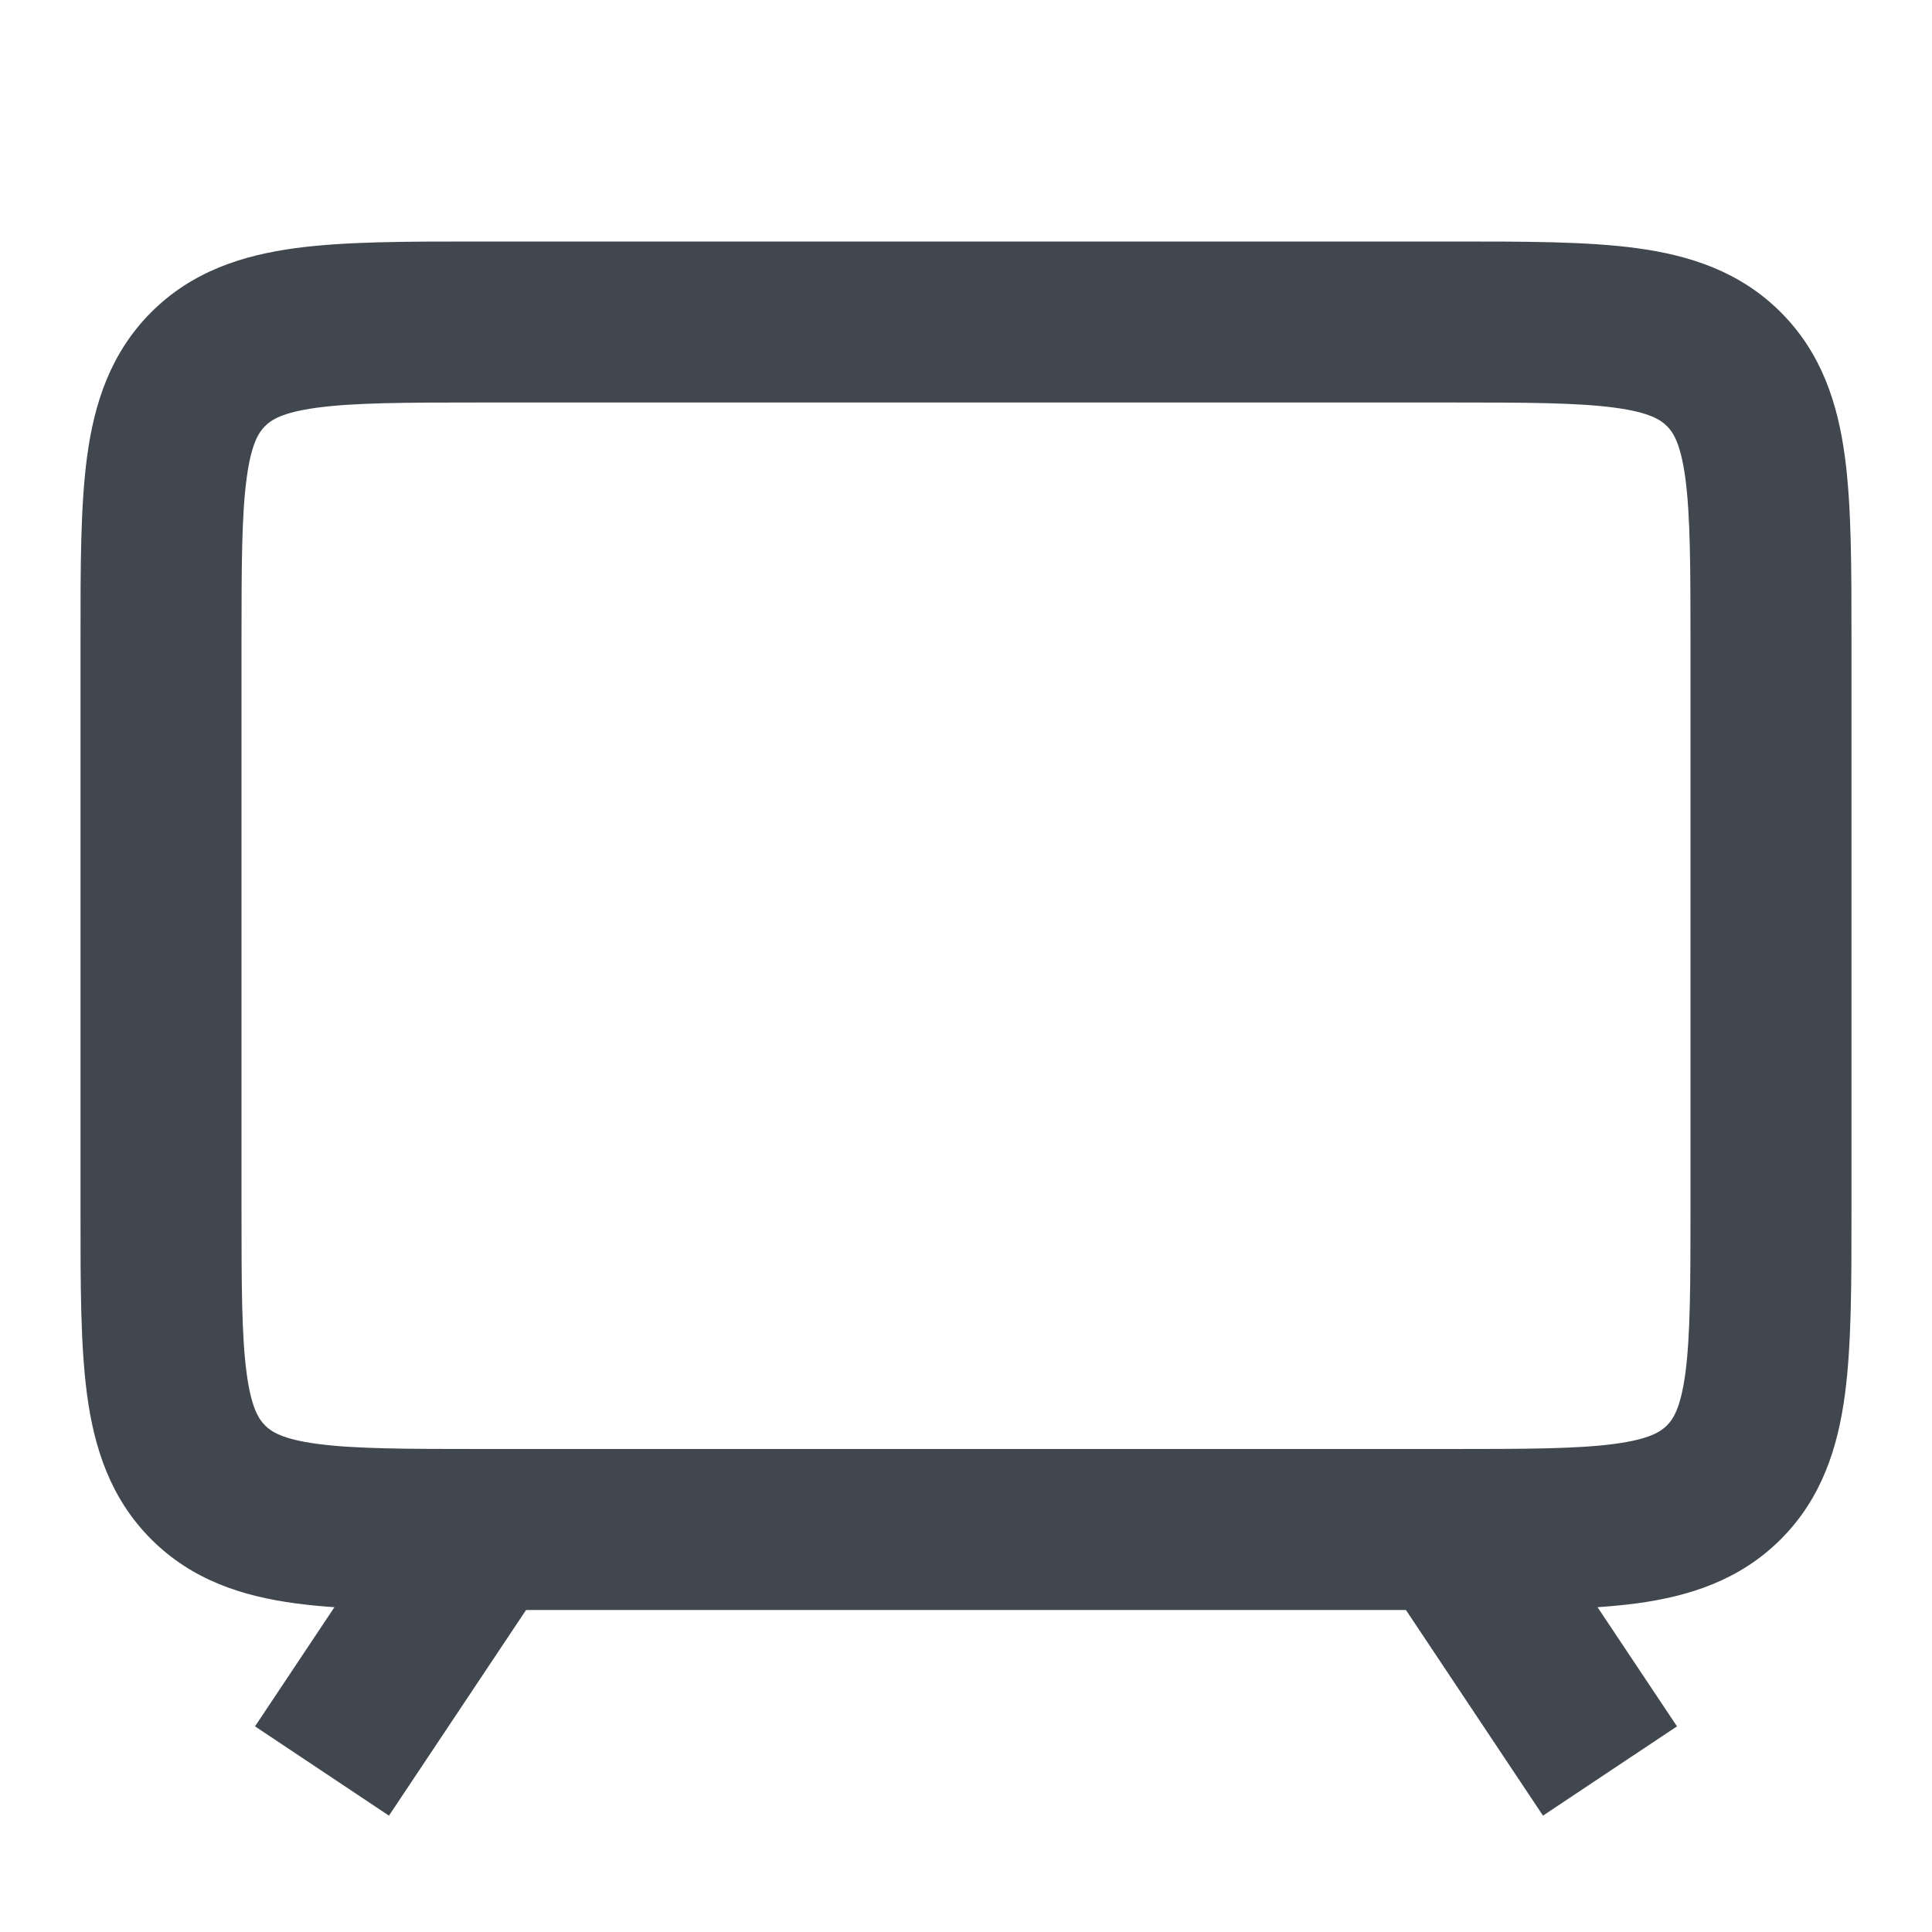 <svg width="40" height="40" viewBox="0 0 40 40" fill="none" xmlns="http://www.w3.org/2000/svg">
<path fill-rule="evenodd" clip-rule="evenodd" d="M9.89 5C9.927 5 9.963 5 10 5L30.11 5C31.587 5 32.86 5 33.88 5.137C34.972 5.284 36.019 5.615 36.869 6.465C37.718 7.314 38.049 8.361 38.196 9.454C38.333 10.473 38.333 11.746 38.333 13.224V25.11C38.333 26.587 38.333 27.86 38.196 28.88C38.049 29.972 37.718 31.02 36.869 31.869C36.019 32.718 34.972 33.05 33.879 33.197C33.627 33.23 33.358 33.256 33.075 33.275L34.72 35.742L31.946 37.591L29.108 33.333H10.892L8.053 37.591L5.28 35.742L6.924 33.275C6.641 33.256 6.373 33.23 6.12 33.196C5.028 33.05 3.98 32.718 3.131 31.869C2.282 31.019 1.95 29.972 1.803 28.88C1.666 27.86 1.666 26.587 1.667 25.11L1.667 13.333C1.667 13.297 1.667 13.26 1.667 13.224C1.666 11.746 1.666 10.473 1.803 9.454C1.95 8.361 2.282 7.314 3.131 6.464C3.98 5.615 5.028 5.284 6.12 5.137C7.14 5 8.413 5 9.89 5ZM6.564 8.441C5.841 8.538 5.615 8.695 5.488 8.822C5.361 8.948 5.204 9.175 5.107 9.898C5.003 10.669 5 11.715 5 13.333V25C5 26.619 5.003 27.665 5.107 28.436C5.204 29.158 5.361 29.385 5.488 29.512C5.615 29.639 5.841 29.796 6.564 29.893C7.335 29.997 8.381 30 10 30H30C31.618 30 32.664 29.997 33.435 29.893C34.158 29.796 34.385 29.639 34.512 29.512C34.639 29.385 34.795 29.158 34.893 28.436C34.996 27.665 35 26.619 35 25V13.333C35 11.715 34.996 10.669 34.893 9.898C34.795 9.175 34.639 8.948 34.512 8.822C34.385 8.695 34.158 8.538 33.435 8.441C32.664 8.337 31.618 8.333 30 8.333L10 8.333C8.381 8.333 7.335 8.337 6.564 8.441Z" fill="#40474F"/>
</svg>
